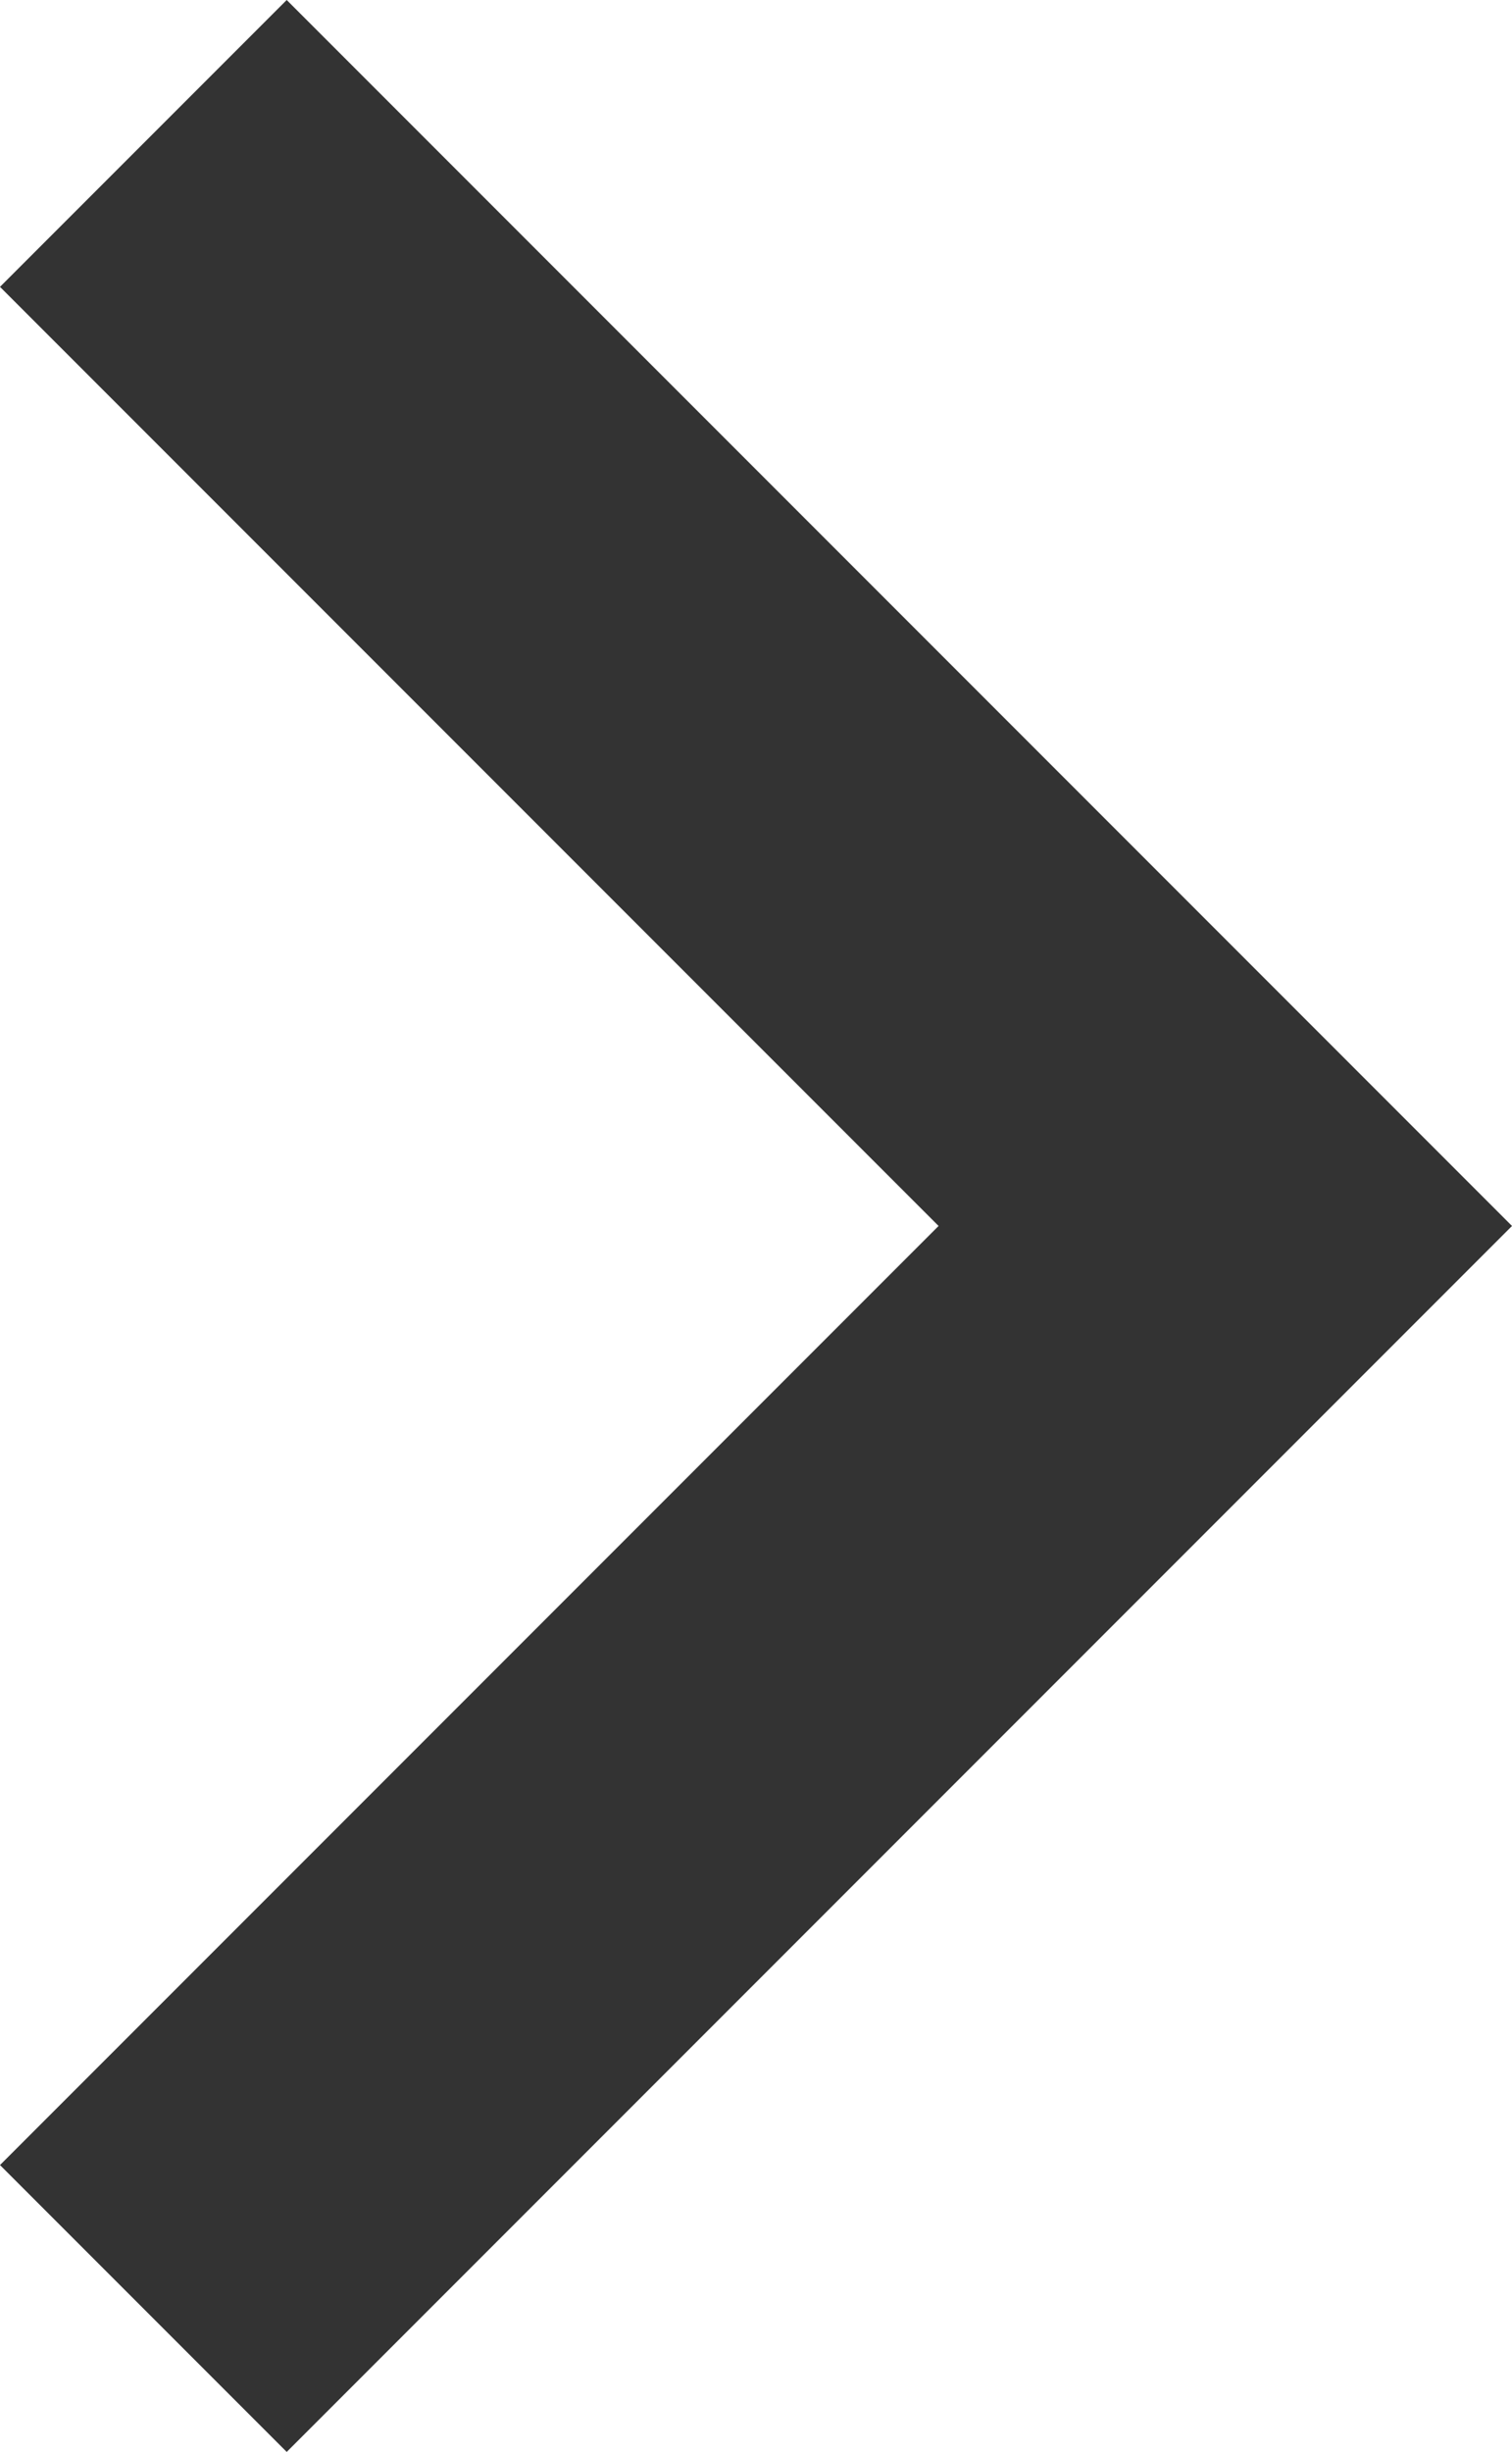<svg id="レイヤー_1" data-name="レイヤー 1" xmlns="http://www.w3.org/2000/svg" viewBox="0 0 11.18 18.12"><title>ico</title><polygon points="2.12 18.12 0 16 6.94 9.06 0 2.12 2.12 0 11.18 9.06 2.12 18.12" fill="#333"/></svg>